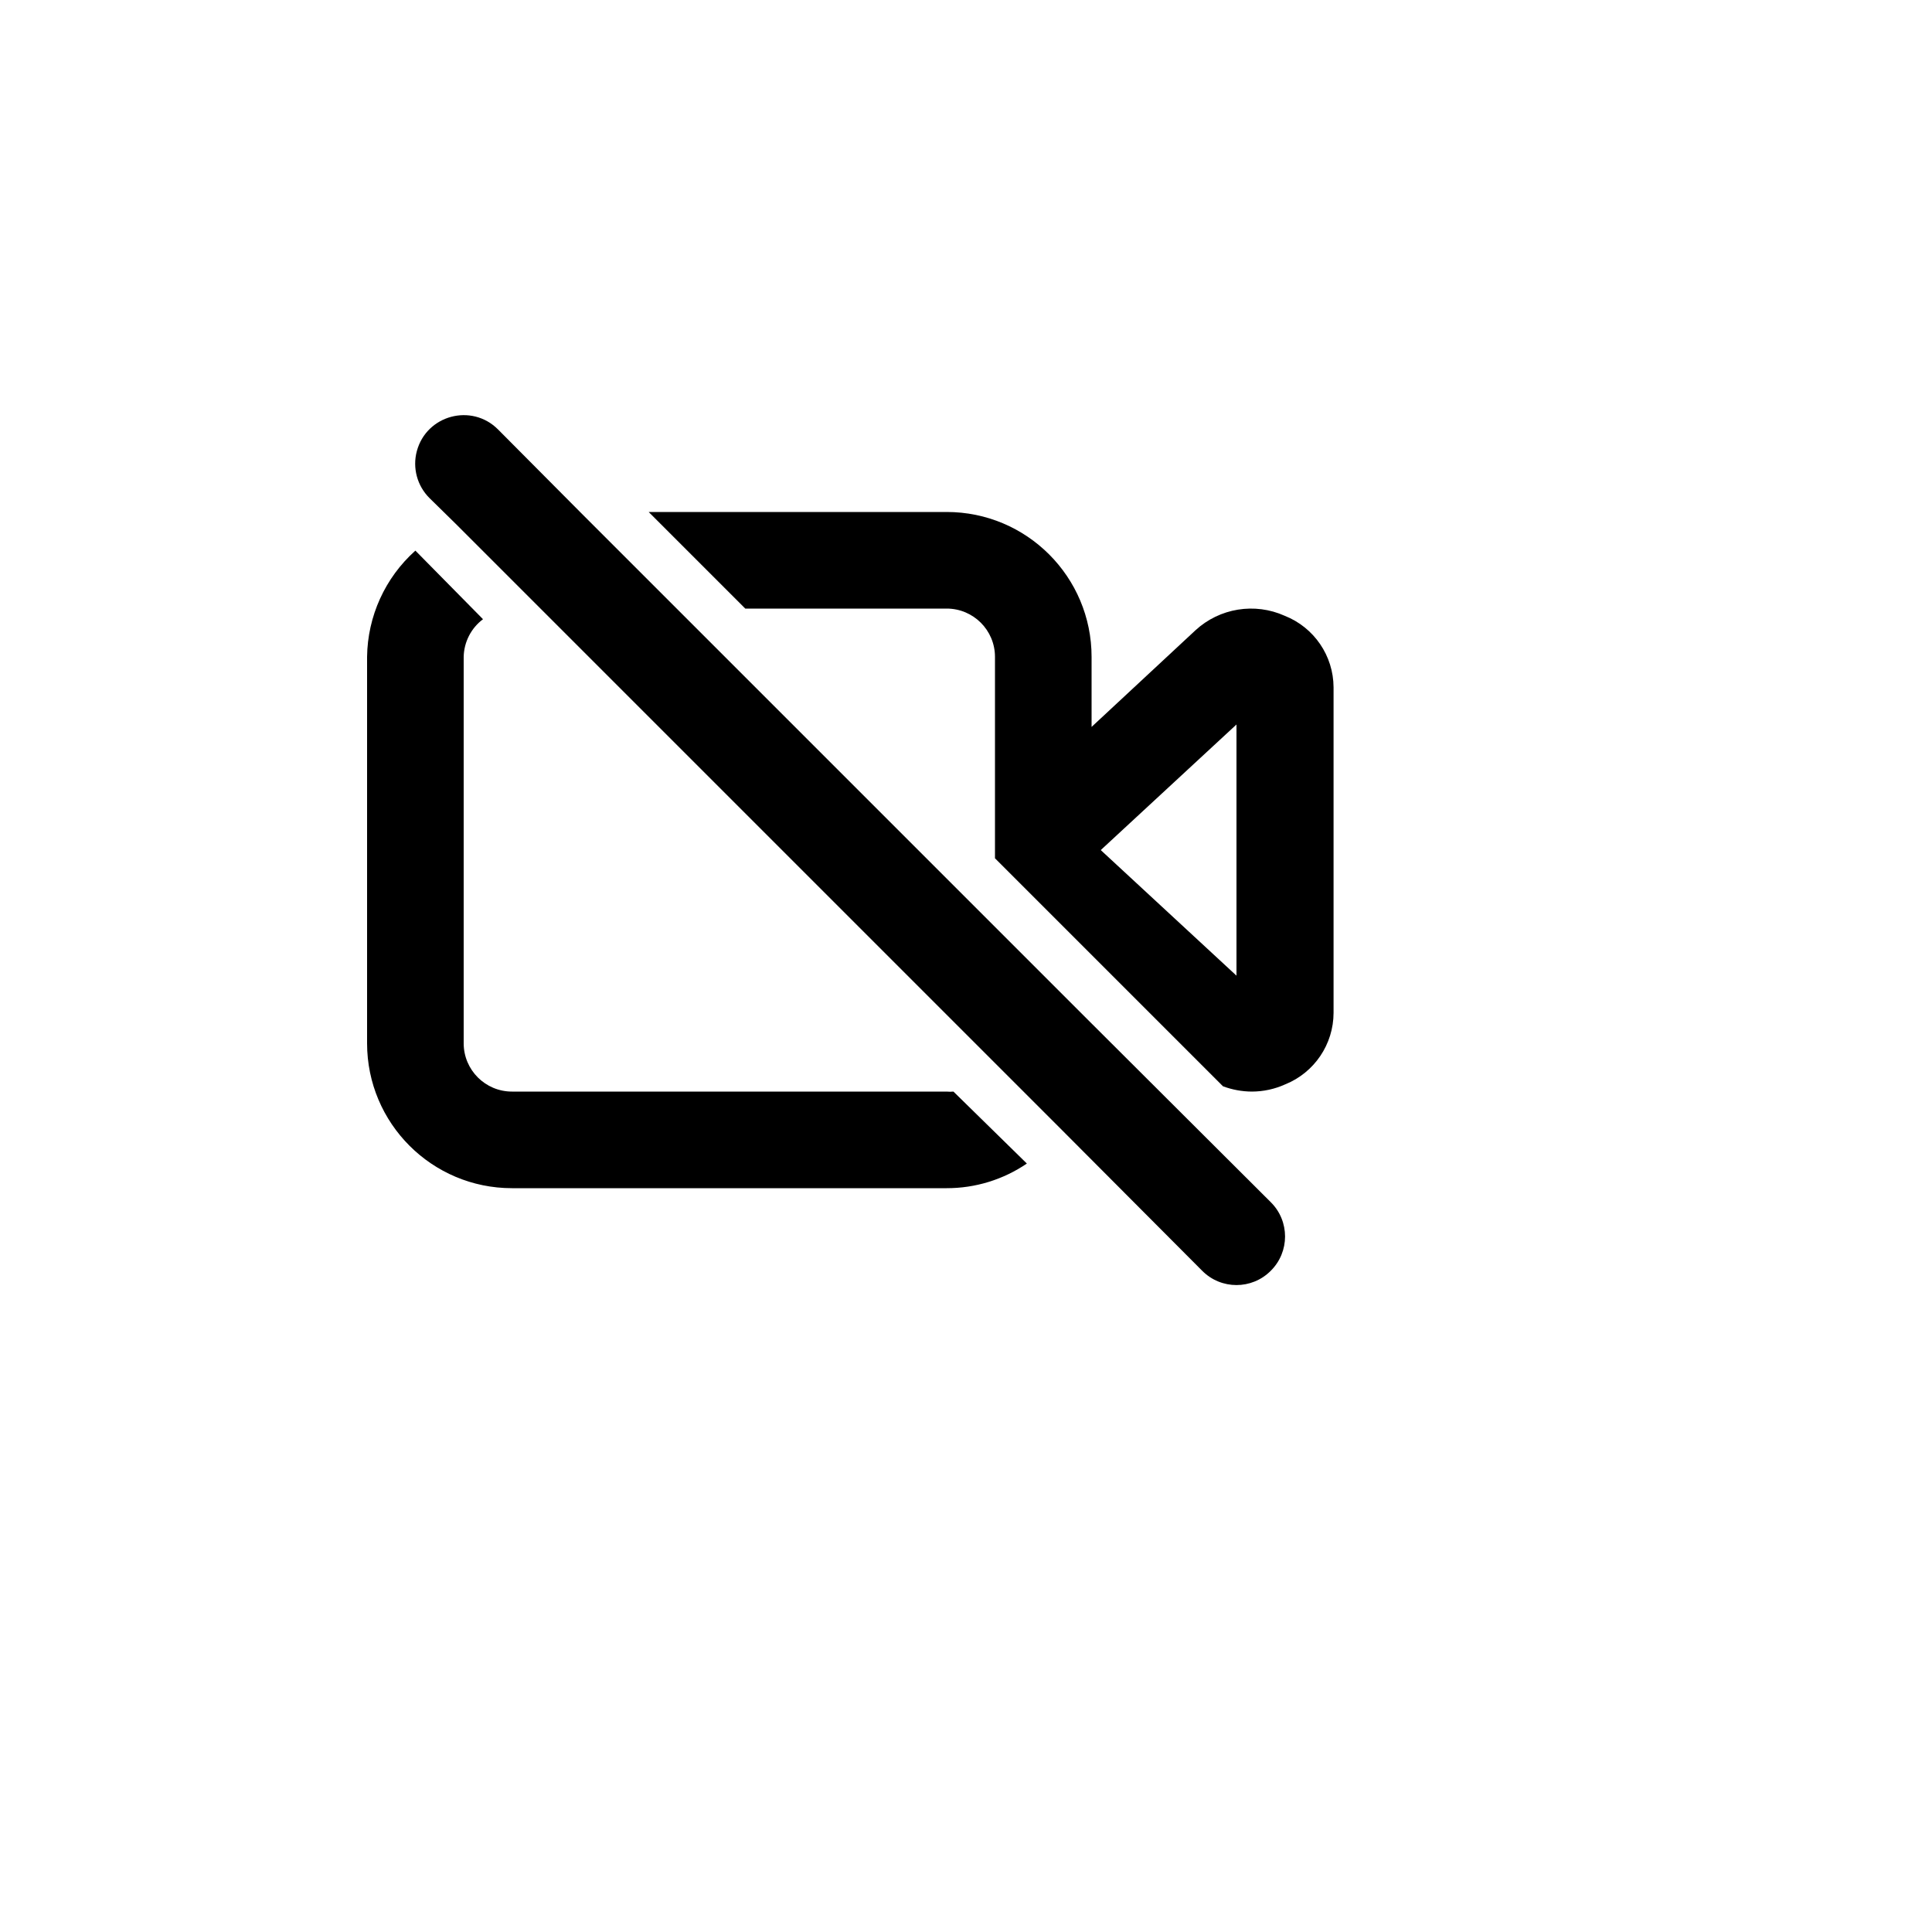 <svg xmlns="http://www.w3.org/2000/svg" version="1.1" xmlns:xlink="http://www.w3.org/1999/xlink" width="100%" height="100%" id="svgWorkerArea" viewBox="-25 -25 625 625" xmlns:idraw="https://idraw.muisca.co" style="background: white;"><defs id="defsdoc"><pattern id="patternBool" x="0" y="0" width="10" height="10" patternUnits="userSpaceOnUse" patternTransform="rotate(35)"><circle cx="5" cy="5" r="4" style="stroke: none;fill: #ff000070;"></circle></pattern></defs><g id="fileImp-792584803" class="cosito"><path id="rectImp-649934746" opacity="0" class="grouped" d="M62.5 62.5C62.5 62.5 437.5 62.5 437.5 62.5 437.5 62.5 437.5 437.5 437.5 437.5 437.5 437.5 62.5 437.5 62.5 437.5 62.5 437.5 62.5 62.5 62.5 62.5 62.5 62.5 62.5 62.5 62.5 62.5"></path><path id="pathImp-748828845" class="grouped" d="M328.125 306.094C328.125 306.094 296.875 274.844 296.875 274.844 296.875 274.844 193.906 171.875 193.906 171.875 193.906 171.875 162.656 140.625 162.656 140.625 162.656 140.625 136.094 113.906 136.094 113.906 127.553 105.366 112.972 109.273 109.845 120.939 108.395 126.353 109.942 132.13 113.906 136.094 113.906 136.094 122.344 144.375 122.344 144.375 122.344 144.375 149.844 171.875 149.844 171.875 149.844 171.875 295.781 317.812 295.781 317.812 295.781 317.812 318.594 340.625 318.594 340.625 318.594 340.625 363.906 386.094 363.906 386.094 370.019 392.256 379.981 392.256 386.094 386.094 392.256 379.981 392.256 370.019 386.094 363.906 386.094 363.906 328.125 306.094 328.125 306.094"></path><path id="pathImp-528581335" class="grouped" d="M281.25 328.125C281.25 328.125 140.625 328.125 140.625 328.125 131.995 328.125 125 321.13 125 312.5 125 312.5 125 187.5 125 187.5 125.097 182.692 127.402 178.197 131.25 175.312 131.25 175.312 109.375 153.125 109.375 153.125 99.578 161.886 93.909 174.358 93.75 187.5 93.75 187.5 93.75 312.5 93.75 312.5 93.75 338.389 114.736 359.375 140.625 359.375 140.625 359.375 281.25 359.375 281.25 359.375 290.502 359.391 299.541 356.614 307.188 351.406 307.188 351.406 283.438 328.125 283.438 328.125 282.711 328.198 281.977 328.198 281.25 328.125 281.25 328.125 281.25 328.125 281.25 328.125"></path><path id="pathImp-453580892" class="grouped" d="M390.625 174.219C380.92 169.85 369.545 171.694 361.719 178.906 361.719 178.906 328.125 210.156 328.125 210.156 328.125 210.156 328.125 187.5 328.125 187.5 328.125 161.611 307.139 140.625 281.25 140.625 281.25 140.625 184.844 140.625 184.844 140.625 184.844 140.625 216.094 171.875 216.094 171.875 216.094 171.875 281.25 171.875 281.25 171.875 289.88 171.875 296.875 178.87 296.875 187.5 296.875 187.5 296.875 252.656 296.875 252.656 296.875 252.656 370.625 326.406 370.625 326.406 373.623 327.53 376.798 328.113 380 328.125 383.719 328.116 387.394 327.317 390.781 325.781 400.208 321.969 406.386 312.825 406.406 302.656 406.406 302.656 406.406 197.344 406.406 197.344 406.359 187.136 400.113 177.983 390.625 174.219 390.625 174.219 390.625 174.219 390.625 174.219M375 290.625C375 290.625 331.094 250 331.094 250 331.094 250 375 209.375 375 209.375 375 209.375 375 290.625 375 290.625"></path></g></svg>